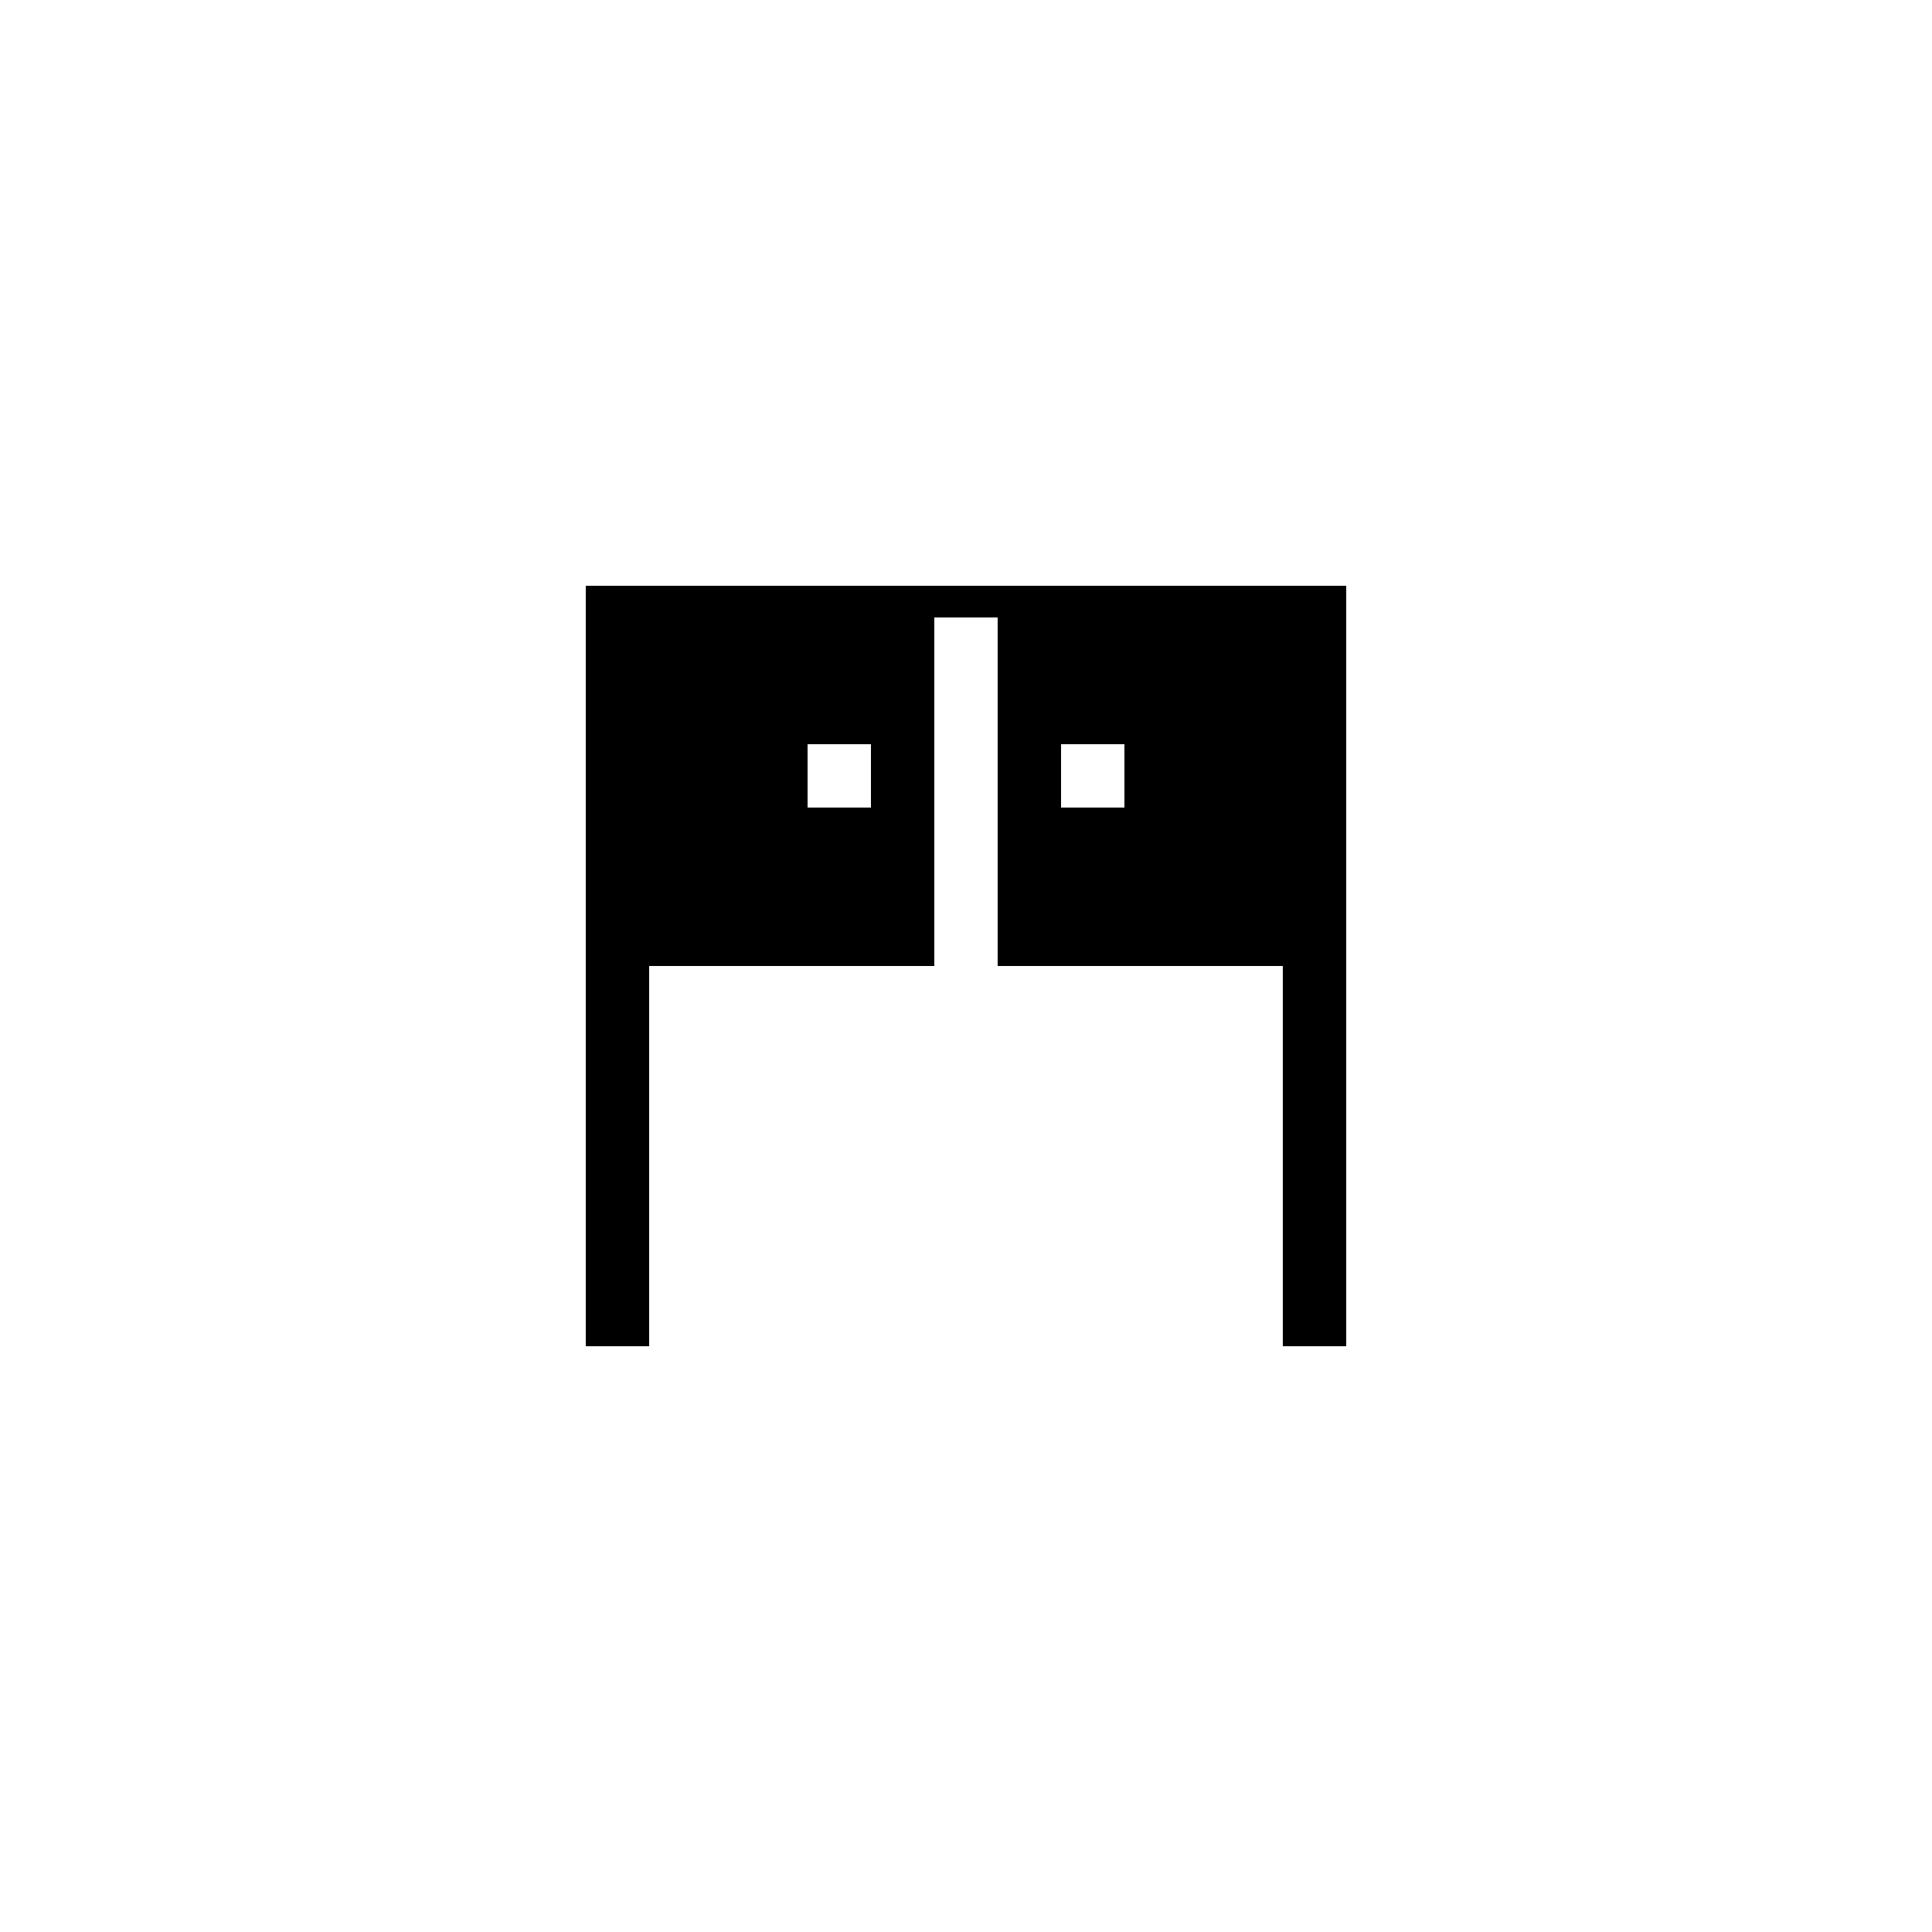 <?xml version="1.0" encoding="UTF-8"?>
<!-- Uploaded to: ICON Repo, www.iconrepo.com, Generator: ICON Repo Mixer Tools -->
<svg fill="#000000" width="800px" height="800px" version="1.1" viewBox="144 144 512 512" xmlns="http://www.w3.org/2000/svg">
 <path d="m316.03 400h75.57v-92.367h16.793v92.363h75.57v100.76h16.793l0.004-100.76v-100.76h-201.52v201.52h16.793zm109.16-58.777h16.793v16.793h-16.793zm-67.172 0h16.793v16.793h-16.793z"/>
</svg>